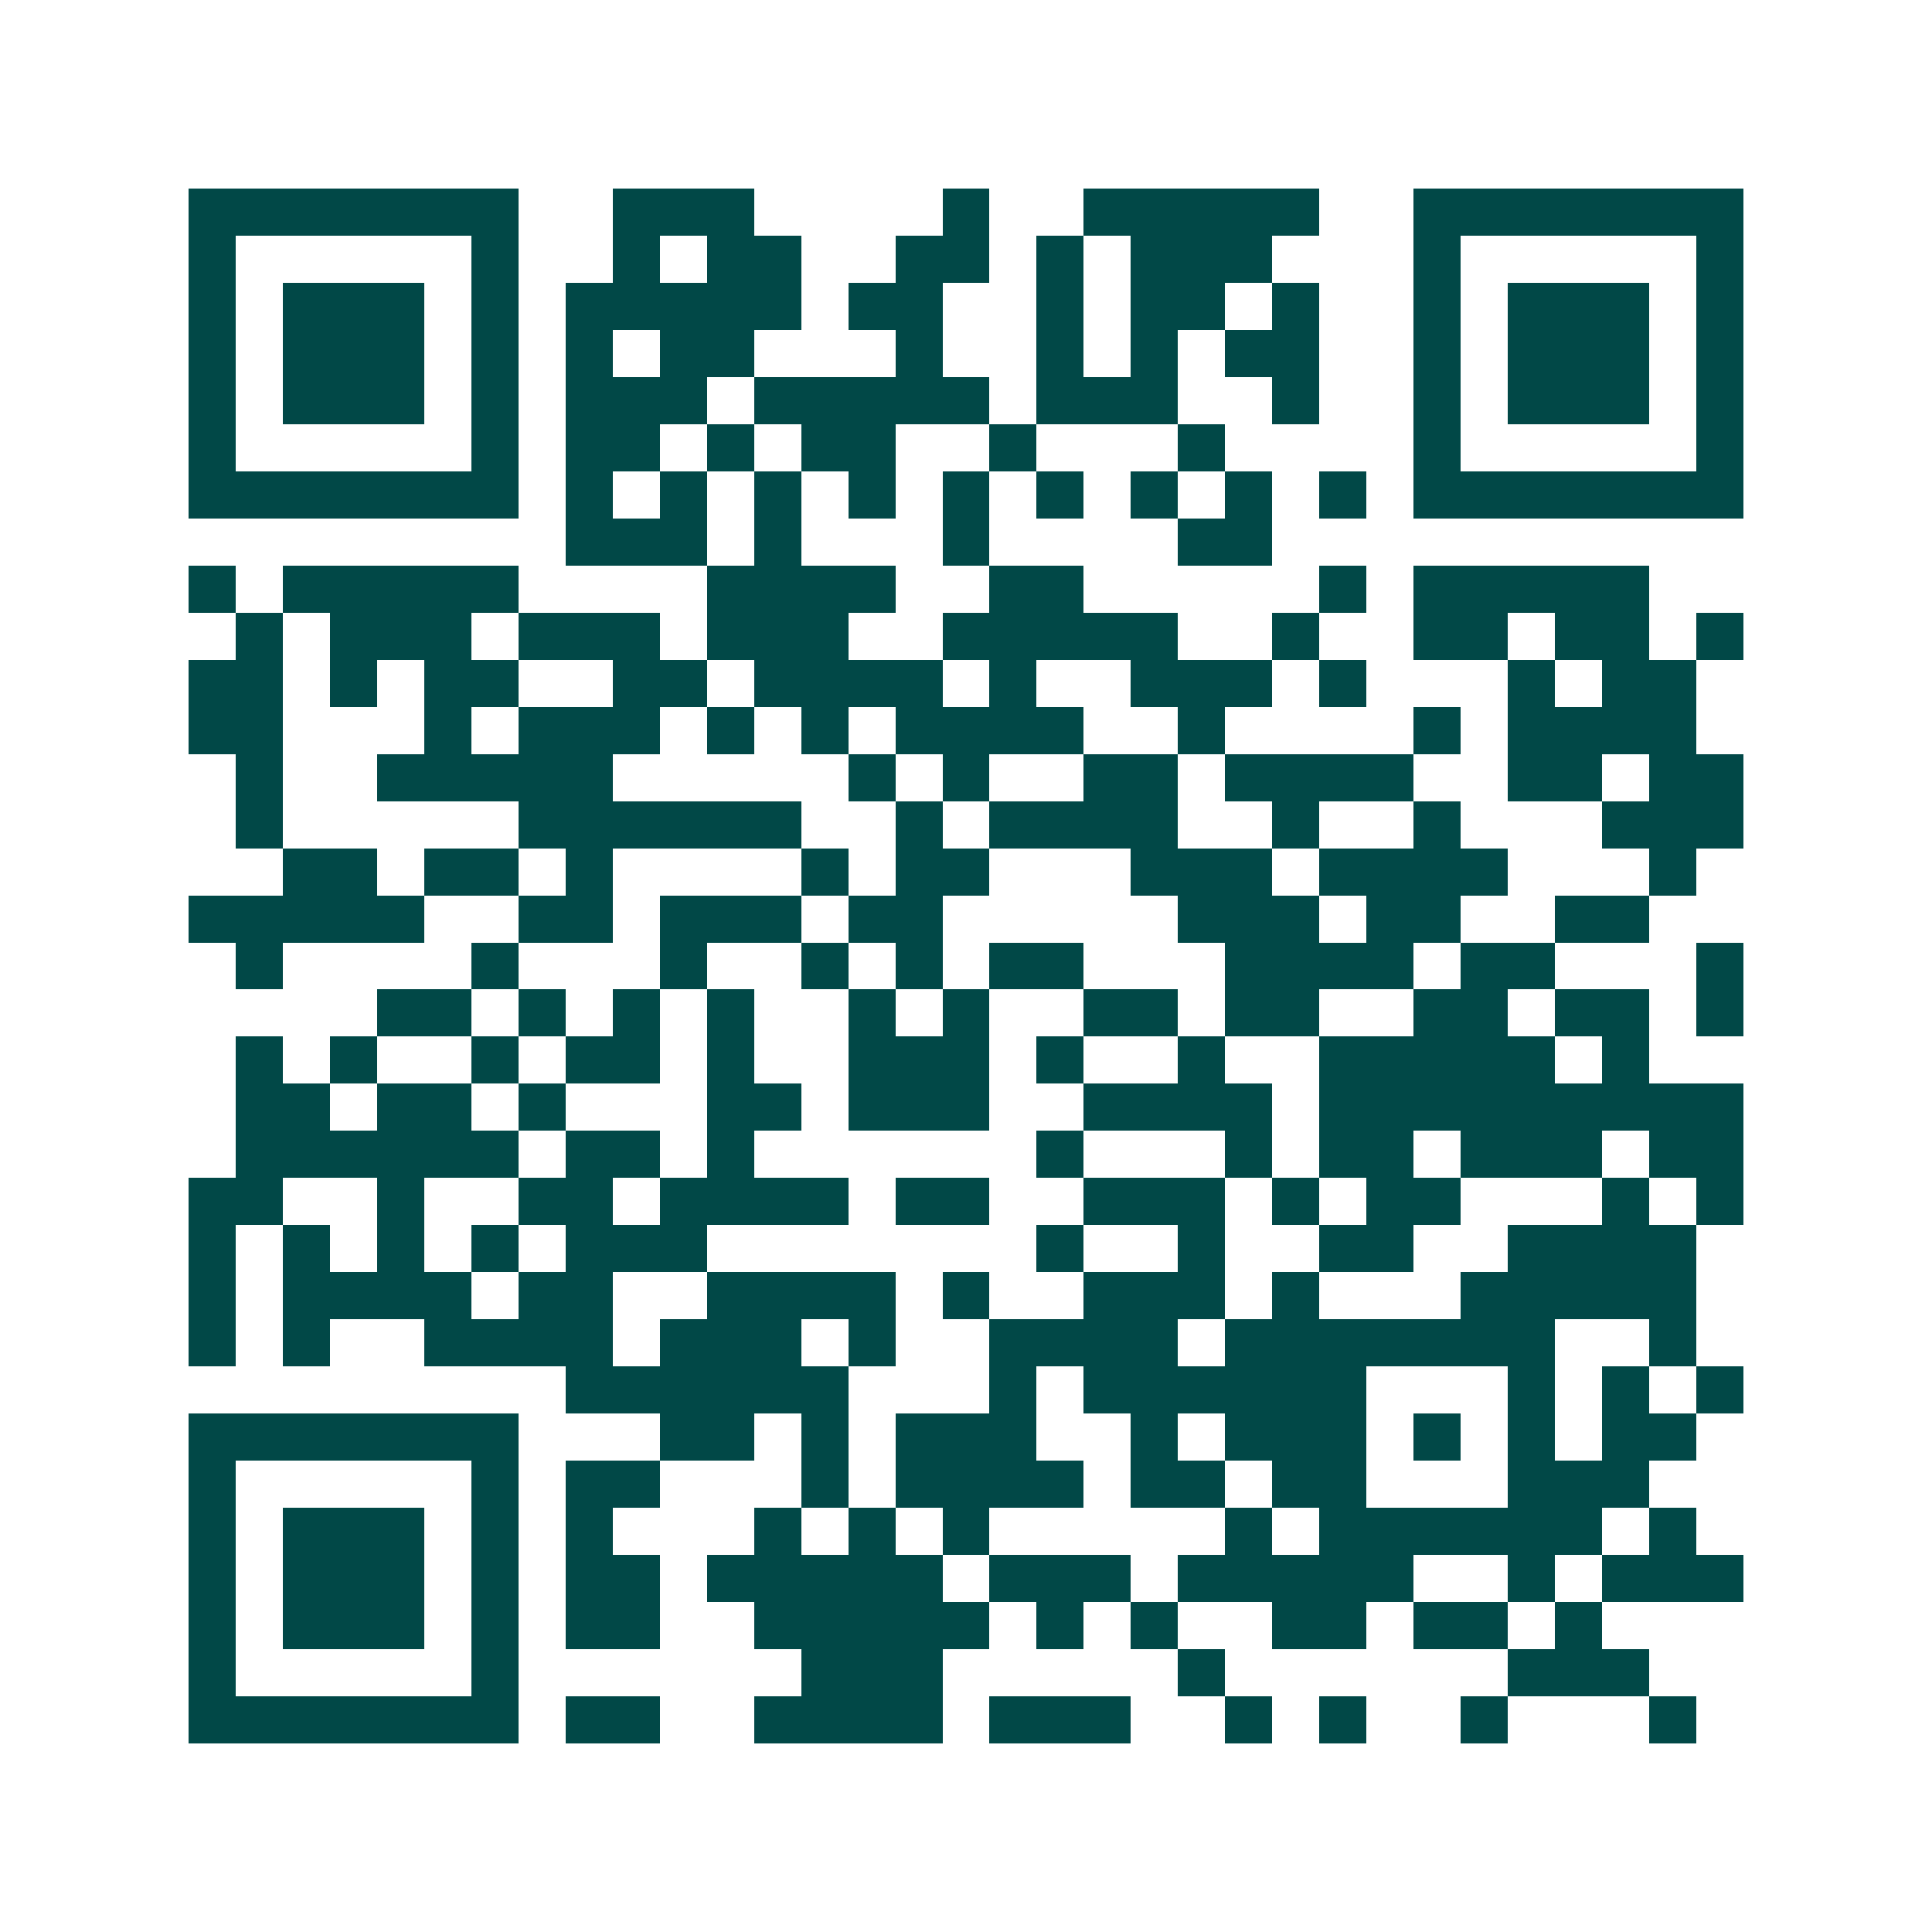 <svg xmlns="http://www.w3.org/2000/svg" width="200" height="200" viewBox="0 0 41 41" shape-rendering="crispEdges"><path fill="#ffffff" d="M0 0h41v41H0z"/><path stroke="#014847" d="M4 4.5h7m2 0h3m4 0h1m2 0h5m2 0h7M4 5.5h1m5 0h1m2 0h1m1 0h2m2 0h2m1 0h1m1 0h3m3 0h1m5 0h1M4 6.5h1m1 0h3m1 0h1m1 0h5m1 0h2m2 0h1m1 0h2m1 0h1m2 0h1m1 0h3m1 0h1M4 7.5h1m1 0h3m1 0h1m1 0h1m1 0h2m3 0h1m2 0h1m1 0h1m1 0h2m2 0h1m1 0h3m1 0h1M4 8.5h1m1 0h3m1 0h1m1 0h3m1 0h5m1 0h3m2 0h1m2 0h1m1 0h3m1 0h1M4 9.5h1m5 0h1m1 0h2m1 0h1m1 0h2m2 0h1m3 0h1m4 0h1m5 0h1M4 10.5h7m1 0h1m1 0h1m1 0h1m1 0h1m1 0h1m1 0h1m1 0h1m1 0h1m1 0h1m1 0h7M12 11.5h3m1 0h1m3 0h1m4 0h2M4 12.5h1m1 0h5m4 0h4m2 0h2m5 0h1m1 0h5M5 13.5h1m1 0h3m1 0h3m1 0h3m2 0h5m2 0h1m2 0h2m1 0h2m1 0h1M4 14.5h2m1 0h1m1 0h2m2 0h2m1 0h4m1 0h1m2 0h3m1 0h1m3 0h1m1 0h2M4 15.5h2m3 0h1m1 0h3m1 0h1m1 0h1m1 0h4m2 0h1m4 0h1m1 0h4M5 16.5h1m2 0h5m5 0h1m1 0h1m2 0h2m1 0h4m2 0h2m1 0h2M5 17.5h1m5 0h6m2 0h1m1 0h4m2 0h1m2 0h1m3 0h3M6 18.5h2m1 0h2m1 0h1m4 0h1m1 0h2m3 0h3m1 0h4m3 0h1M4 19.5h5m2 0h2m1 0h3m1 0h2m5 0h3m1 0h2m2 0h2M5 20.5h1m4 0h1m3 0h1m2 0h1m1 0h1m1 0h2m3 0h4m1 0h2m3 0h1M8 21.5h2m1 0h1m1 0h1m1 0h1m2 0h1m1 0h1m2 0h2m1 0h2m2 0h2m1 0h2m1 0h1M5 22.5h1m1 0h1m2 0h1m1 0h2m1 0h1m2 0h3m1 0h1m2 0h1m2 0h5m1 0h1M5 23.5h2m1 0h2m1 0h1m3 0h2m1 0h3m2 0h4m1 0h9M5 24.5h6m1 0h2m1 0h1m6 0h1m3 0h1m1 0h2m1 0h3m1 0h2M4 25.5h2m2 0h1m2 0h2m1 0h4m1 0h2m2 0h3m1 0h1m1 0h2m3 0h1m1 0h1M4 26.5h1m1 0h1m1 0h1m1 0h1m1 0h3m7 0h1m2 0h1m2 0h2m2 0h4M4 27.5h1m1 0h4m1 0h2m2 0h4m1 0h1m2 0h3m1 0h1m3 0h5M4 28.5h1m1 0h1m2 0h4m1 0h3m1 0h1m2 0h4m1 0h7m2 0h1M12 29.5h6m3 0h1m1 0h6m3 0h1m1 0h1m1 0h1M4 30.5h7m3 0h2m1 0h1m1 0h3m2 0h1m1 0h3m1 0h1m1 0h1m1 0h2M4 31.5h1m5 0h1m1 0h2m3 0h1m1 0h4m1 0h2m1 0h2m3 0h3M4 32.5h1m1 0h3m1 0h1m1 0h1m3 0h1m1 0h1m1 0h1m5 0h1m1 0h6m1 0h1M4 33.5h1m1 0h3m1 0h1m1 0h2m1 0h5m1 0h3m1 0h5m2 0h1m1 0h3M4 34.5h1m1 0h3m1 0h1m1 0h2m2 0h5m1 0h1m1 0h1m2 0h2m1 0h2m1 0h1M4 35.5h1m5 0h1m6 0h3m5 0h1m6 0h3M4 36.5h7m1 0h2m2 0h4m1 0h3m2 0h1m1 0h1m2 0h1m3 0h1"/></svg>
